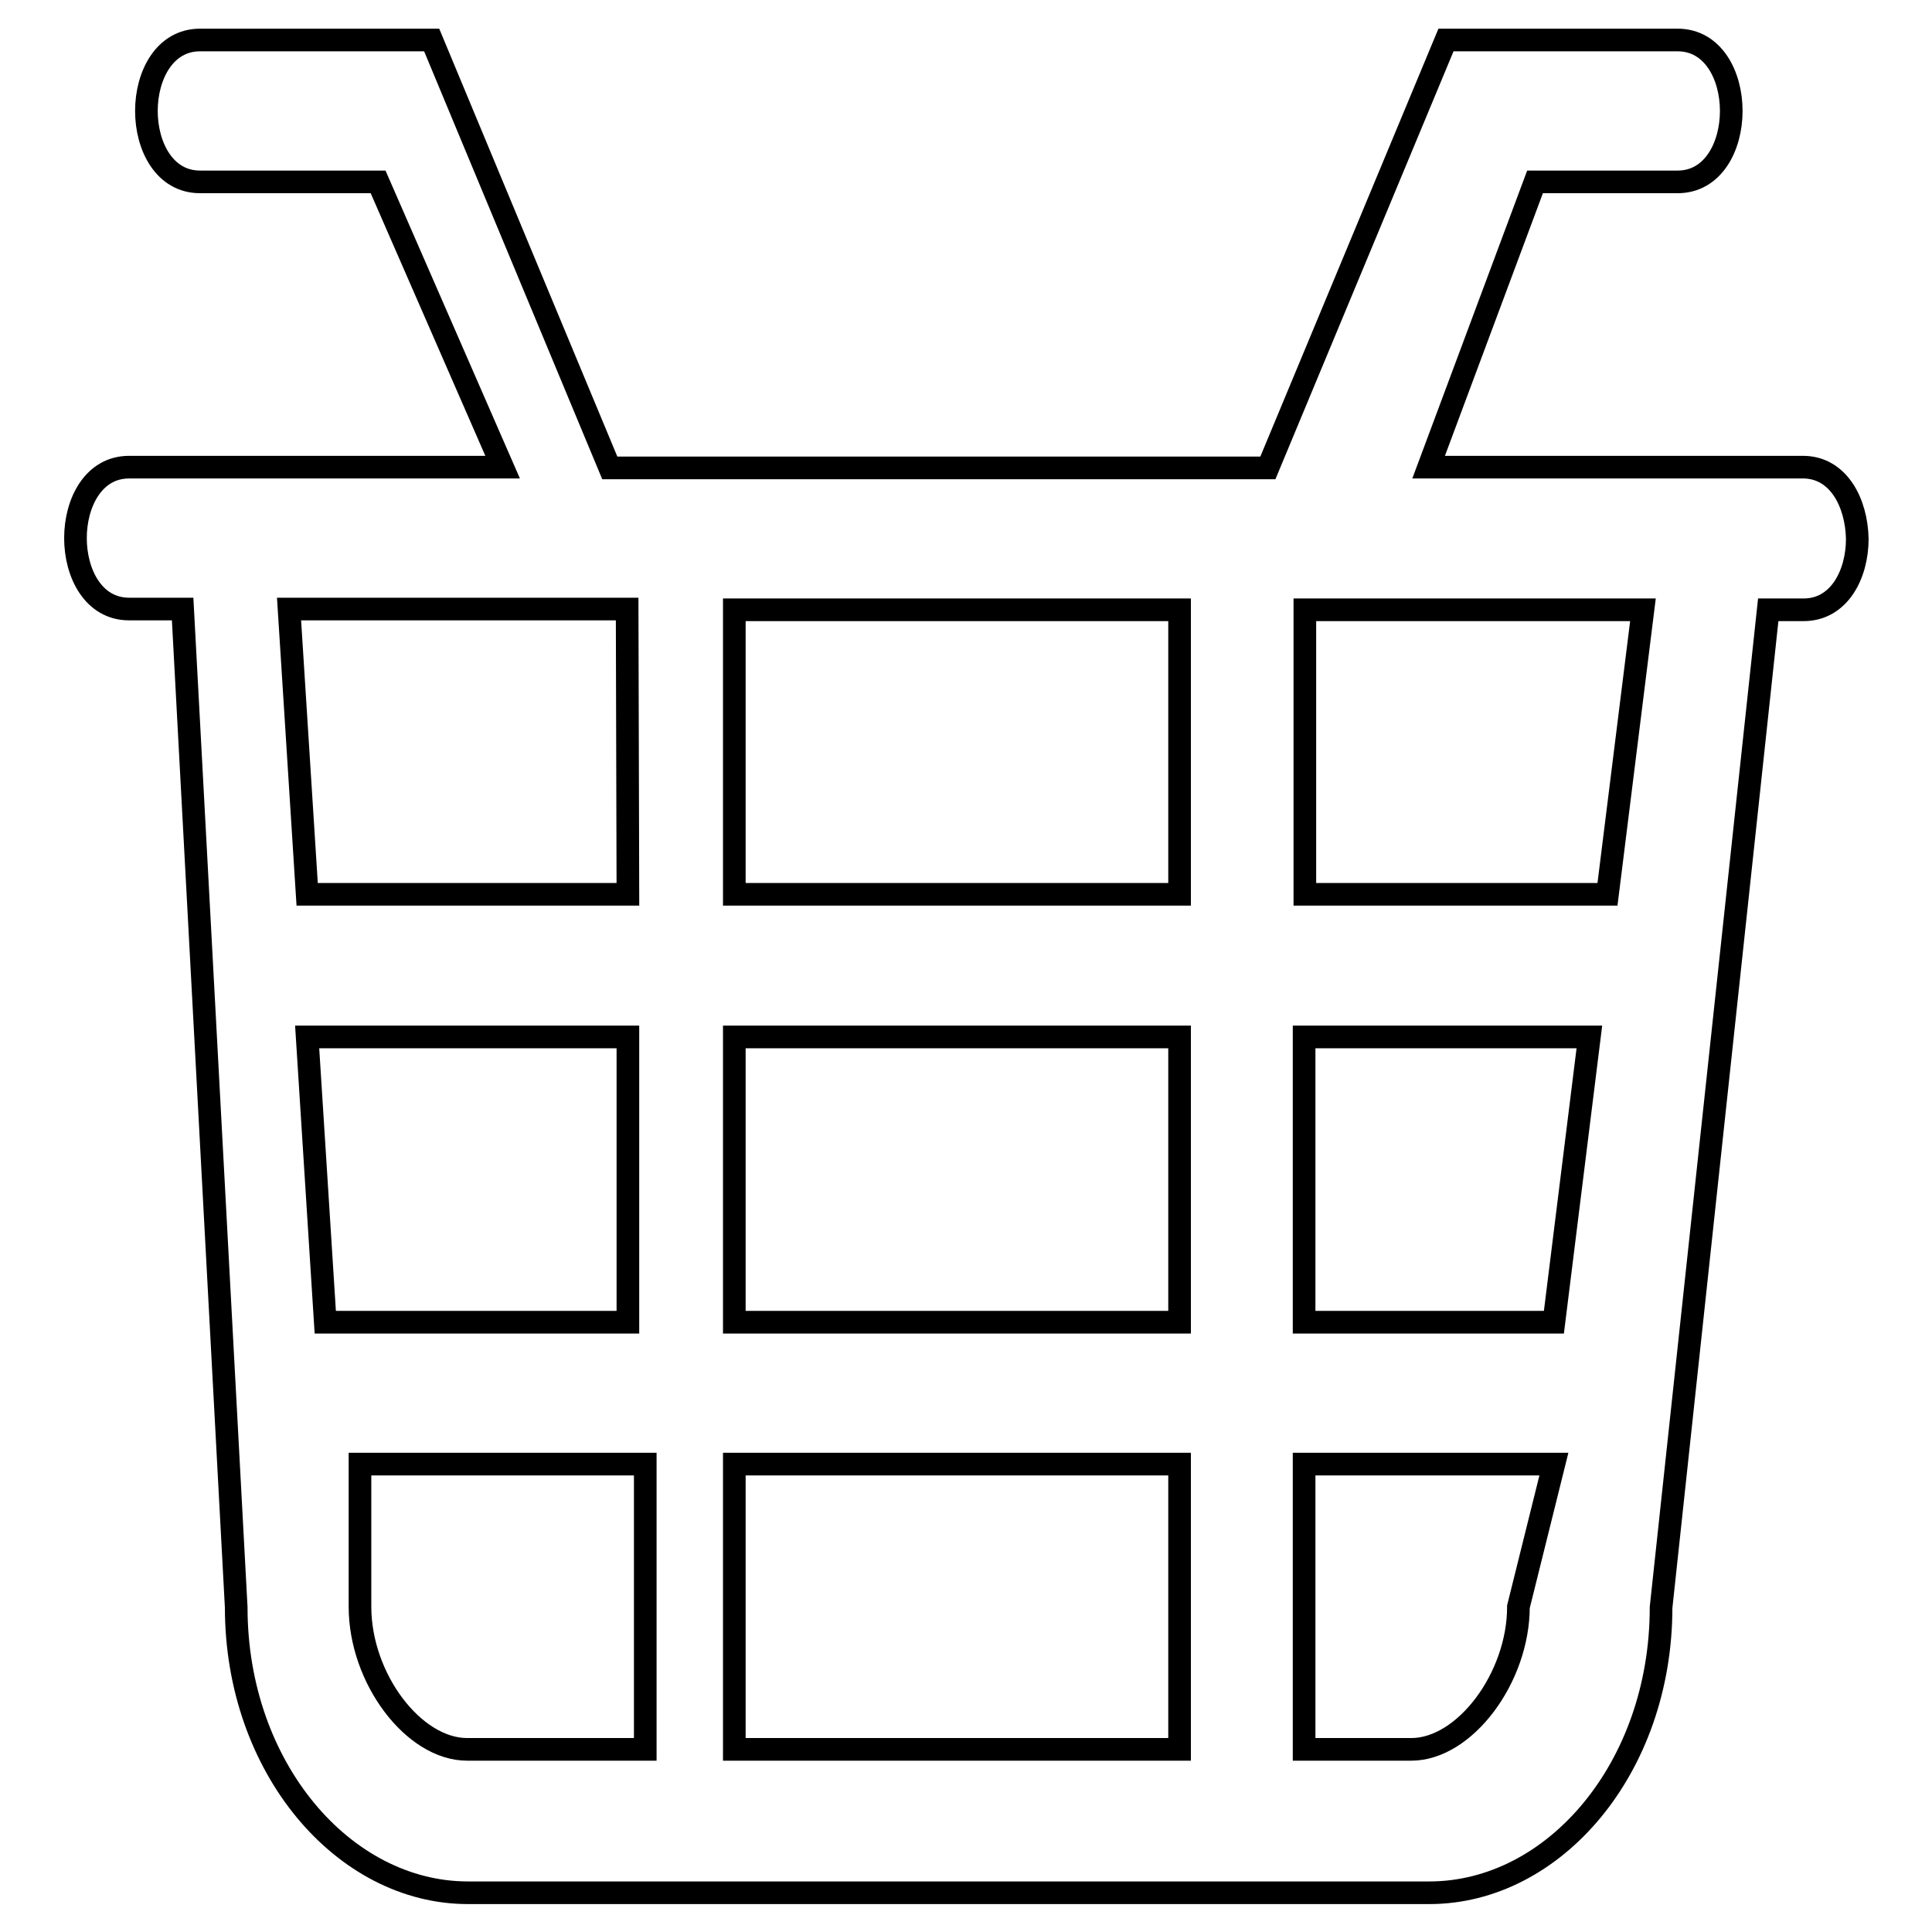 <?xml version="1.0" encoding="utf-8"?>
<!-- Svg Vector Icons : http://www.onlinewebfonts.com/icon -->
<!DOCTYPE svg PUBLIC "-//W3C//DTD SVG 1.1//EN" "http://www.w3.org/Graphics/SVG/1.1/DTD/svg11.dtd">
<svg version="1.1" xmlns="http://www.w3.org/2000/svg" xmlns:xlink="http://www.w3.org/1999/xlink" x="0px" y="0px" viewBox="0 0 256 256" enable-background="new 0 0 256 256" xml:space="preserve">
<g><g><path stroke-width="3" fill-opacity="0" stroke="#000000"  d="M238.9,61.9h-49.6l14.1-37.8h18.9c4.7,0,7.1-4.7,7.1-9.4c0-4.7-2.4-9.4-7.1-9.4h-30.7l-23.6,56.7H80.8L57.2,5.3H26.5c-4.7,0-7.1,4.7-7.1,9.4c0,4.7,2.4,9.4,7.1,9.4h23.6l16.5,37.8H17.1c-4.7,0-7.1,4.7-7.1,9.4c0,4.7,2.4,9.4,7.1,9.4h7.1L31.3,213c0,21.2,14.2,37.8,30.7,37.8h127.4c16.5,0,30.7-16.5,30.7-37.8l14.2-132.2h4.7c4.7,0,7.1-4.7,7.1-9.4C246,66.6,243.6,61.9,238.9,61.9z M83.2,231.8H61.9c-7.1,0-14.2-9.4-14.2-18.9v-18.9h37.8v37.8H83.2z M83.2,175.2H43.1l-2.4-37.8h42.5V175.2z M83.2,118.5H40.7l-2.4-37.8h44.8L83.2,118.5L83.2,118.5z M156.3,231.8h-59v-37.8h59V231.8z M156.3,175.2h-59v-37.8h59V175.2z M156.3,118.5h-59V80.8h59V118.5z M201.2,212.9c0,9.4-7.1,18.9-14.2,18.9h-14.2v-37.8h33.1L201.2,212.9z M205.9,175.2h-33.1v-37.8h37.8L205.9,175.2z M213,118.5h-40.1V80.8h44.8L213,118.5z"/></g></g>
</svg>